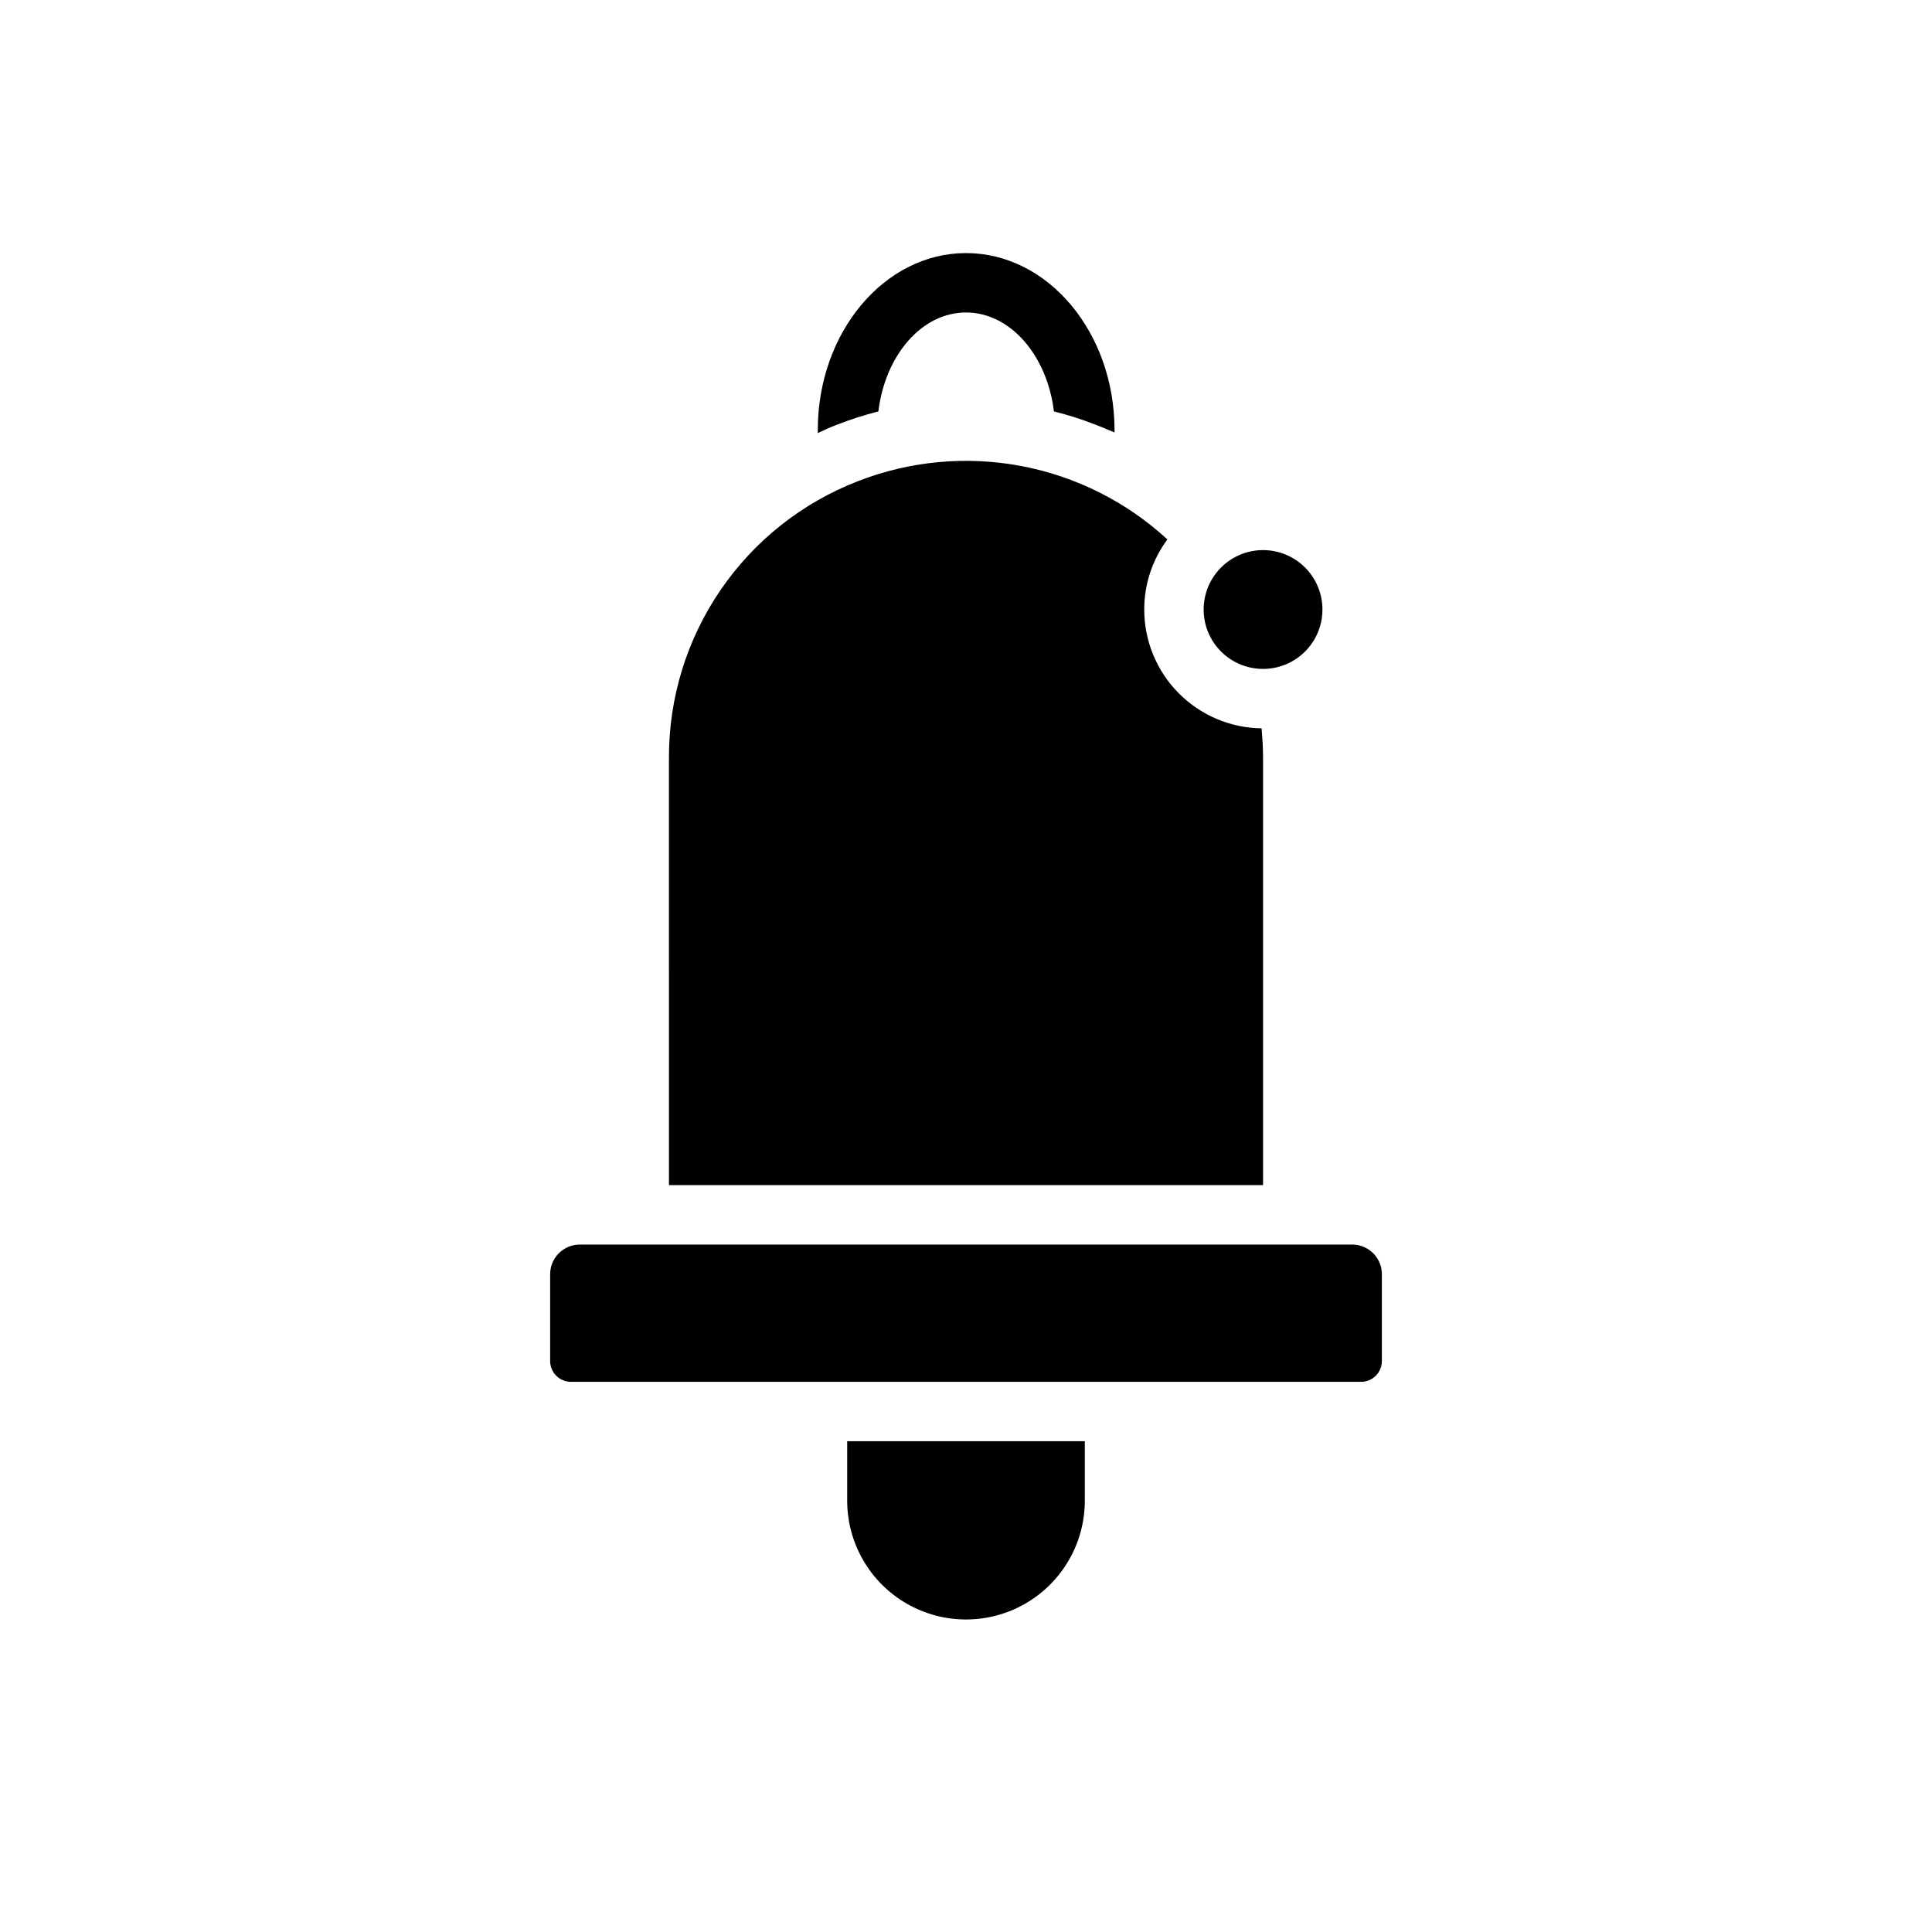 <?xml version="1.0" encoding="UTF-8"?>
<!-- Uploaded to: ICON Repo, www.svgrepo.com, Generator: ICON Repo Mixer Tools -->
<svg fill="#000000" width="800px" height="800px" version="1.1" viewBox="144 144 512 512" xmlns="http://www.w3.org/2000/svg">
 <g>
  <path d="m321.28 344.89c-0.062-15.859 4.691-31.363 13.633-44.465 8.938-13.102 21.645-23.18 36.434-28.902 13.746-5.363 28.723-6.762 43.223-4.035 14.504 2.727 27.945 9.473 38.805 19.465-3.992 5.371-6.144 11.887-6.141 18.578 0 8.281 3.262 16.234 9.082 22.125 5.82 5.894 13.73 9.258 22.012 9.363 0.234 2.598 0.395 5.195 0.395 7.871v113.18h-157.44zm110.21 196.8c0 11.25-6.004 21.645-15.746 27.27-9.742 5.625-21.746 5.625-31.488 0-9.742-5.625-15.742-16.02-15.742-27.27v-15.746h62.977zm78.719-37c0 3.043-2.469 5.512-5.512 5.512h-209.39c-3.043 0-5.512-2.469-5.512-5.512v-23c0-4.348 3.527-7.871 7.875-7.871h204.67c2.086 0 4.09 0.828 5.566 2.305 1.477 1.477 2.305 3.477 2.305 5.566zm-15.746-199.16c0 4.176-1.656 8.18-4.609 11.133-2.953 2.953-6.957 4.609-11.133 4.609s-8.18-1.656-11.133-4.609c-2.953-2.953-4.609-6.957-4.609-11.133 0-4.176 1.656-8.18 4.609-11.133 2.953-2.953 6.957-4.613 11.133-4.613s8.18 1.66 11.133 4.613c2.953 2.953 4.609 6.957 4.609 11.133z"/>
  <path d="m400 211.07c-21.648 0-39.281 21.02-39.281 46.918v0.789c1.652-0.789 3.305-1.574 5.039-2.203l-0.004-0.004c3.598-1.406 7.281-2.59 11.023-3.543 1.809-14.879 11.492-26.215 23.223-26.215s21.492 11.336 23.301 26.215c3.769 0.941 7.477 2.125 11.098 3.543 1.652 0.629 3.305 1.34 4.961 2.047v-0.629c0-25.898-17.633-46.918-39.359-46.918z"/>
 </g>
</svg>
